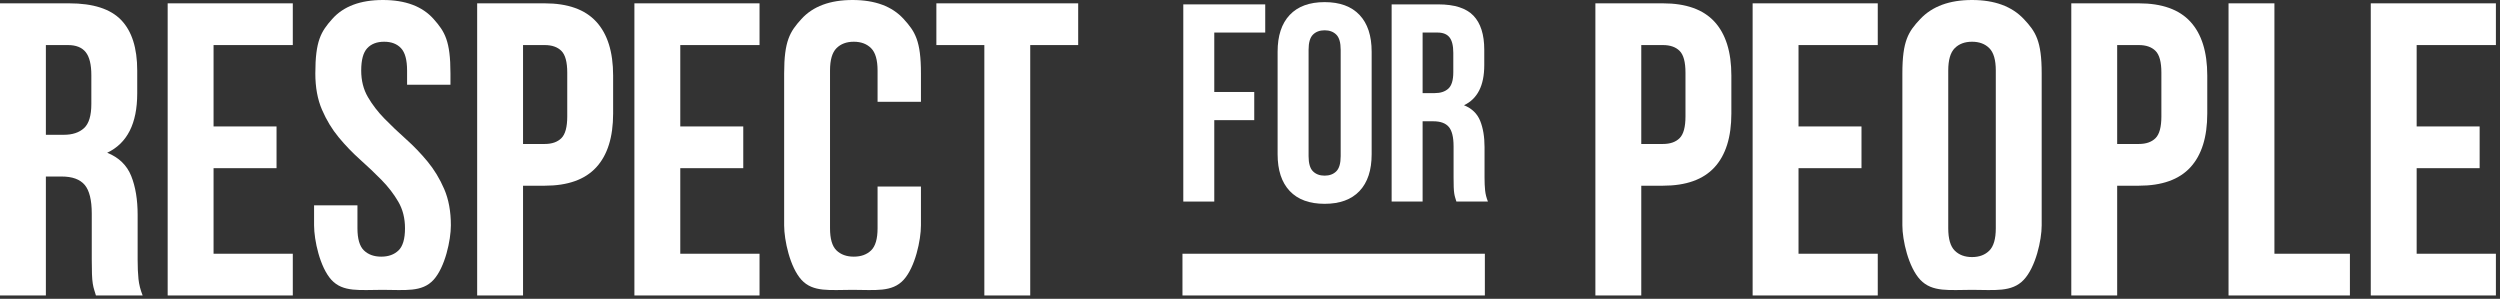 <svg 
 xmlns="http://www.w3.org/2000/svg"
 xmlns:xlink="http://www.w3.org/1999/xlink"
 width="251px" height="30px">
<rect width="100%" height="100%" fill="#333333" stroke="none"/>
<path fill-rule="evenodd"  fill="rgb(255, 255, 255)"
 d="M9.631,29.665 C9.576,29.469 9.520,29.287 9.464,29.120 C9.408,28.952 9.359,28.743 9.317,28.491 C9.276,28.240 9.248,27.919 9.234,27.528 C9.220,27.137 9.213,26.648 9.213,26.061 L9.213,21.453 C9.213,20.084 8.975,19.120 8.501,18.561 C8.026,18.003 7.259,17.723 6.198,17.723 L4.606,17.723 L4.606,29.665 L-0.000,29.665 L-0.000,0.335 L6.951,0.335 C9.352,0.335 11.090,0.894 12.165,2.011 C13.240,3.128 13.777,4.818 13.777,7.081 L13.777,9.385 C13.777,12.402 12.772,14.385 10.762,15.335 C11.935,15.810 12.737,16.585 13.170,17.660 C13.603,18.736 13.819,20.042 13.819,21.578 L13.819,26.103 C13.819,26.829 13.847,27.465 13.903,28.010 C13.959,28.554 14.098,29.106 14.322,29.665 L9.631,29.665 ZM9.171,7.542 C9.171,6.480 8.982,5.712 8.606,5.237 C8.229,4.762 7.635,4.525 6.826,4.525 L4.606,4.525 L4.606,13.533 L6.407,13.533 C7.272,13.533 7.949,13.310 8.438,12.863 C8.927,12.416 9.171,11.606 9.171,10.433 L9.171,7.542 Z"/>
<path fill-rule="evenodd"  fill="rgb(255, 255, 255)"
 d="M21.441,12.695 L27.764,12.695 L27.764,16.885 L21.441,16.885 L21.441,25.475 L29.397,25.475 L29.397,29.665 L16.834,29.665 L16.834,0.335 L29.397,0.335 L29.397,4.525 L21.441,4.525 L21.441,12.695 Z"/>
<path fill-rule="evenodd"  fill="rgb(255, 255, 255)"
 d="M31.659,7.374 C31.659,4.1 32.224,3.177 33.355,1.906 C34.485,0.635 36.181,-0.000 38.442,-0.000 C40.704,-0.000 42.400,0.635 43.530,1.906 C44.661,3.177 45.226,4.1 45.226,7.374 L45.226,8.505 L40.871,8.505 L40.871,7.081 C40.871,6.019 40.669,5.272 40.264,4.839 C39.859,4.406 39.294,4.190 38.568,4.190 C37.842,4.190 37.277,4.406 36.872,4.839 C36.467,5.272 36.265,6.019 36.265,7.081 C36.265,8.086 36.488,8.973 36.935,9.742 C37.382,10.509 37.940,11.236 38.610,11.920 C39.280,12.604 39.999,13.289 40.767,13.973 C41.534,14.658 42.253,15.405 42.923,16.215 C43.593,17.025 44.152,17.947 44.598,18.980 C45.045,20.014 45.268,21.229 45.268,22.626 C45.268,24.1 44.689,26.822 43.530,28.093 C42.372,29.364 40.662,29.1 38.401,29.1 C36.139,29.1 34.429,29.364 33.271,28.093 C32.112,26.822 31.533,24.1 31.533,22.626 L31.533,20.614 L35.888,20.614 L35.888,22.919 C35.888,23.980 36.104,24.720 36.537,25.140 C36.970,25.558 37.549,25.768 38.275,25.768 C39.001,25.768 39.580,25.558 40.013,25.140 C40.446,24.720 40.662,23.980 40.662,22.919 C40.662,21.913 40.439,21.026 39.992,20.258 C39.545,19.490 38.987,18.764 38.317,18.079 C37.647,17.395 36.928,16.711 36.160,16.027 C35.393,15.342 34.674,14.595 34.004,13.785 C33.334,12.975 32.775,12.053 32.329,11.019 C31.882,9.986 31.659,8.771 31.659,7.374 Z"/>
<path fill-rule="evenodd"  fill="rgb(255, 255, 255)"
 d="M59.862,16.801 C58.732,18.030 57.008,18.645 54.690,18.645 L52.513,18.645 L52.513,29.665 L47.907,29.665 L47.907,0.335 L54.690,0.335 C57.008,0.335 58.732,0.949 59.862,2.178 C60.993,3.407 61.558,5.209 61.558,7.583 L61.558,11.396 C61.558,13.771 60.993,15.572 59.862,16.801 ZM56.952,7.290 C56.952,6.229 56.756,5.503 56.366,5.112 C55.975,4.720 55.416,4.525 54.690,4.525 L52.513,4.525 L52.513,14.455 L54.690,14.455 C55.416,14.455 55.975,14.259 56.366,13.868 C56.756,13.477 56.952,12.751 56.952,11.690 L56.952,7.290 Z"/>
<path fill-rule="evenodd"  fill="rgb(255, 255, 255)"
 d="M68.300,12.695 L74.624,12.695 L74.624,16.885 L68.300,16.885 L68.300,25.475 L76.257,25.475 L76.257,29.665 L63.694,29.665 L63.694,0.335 L76.257,0.335 L76.257,4.525 L68.300,4.525 L68.300,12.695 Z"/>
<path fill-rule="evenodd"  fill="rgb(255, 255, 255)"
 d="M92.463,18.729 L92.463,22.626 C92.463,24.1 91.884,26.822 90.725,28.093 C89.567,29.364 87.857,29.1 85.595,29.1 C83.334,29.1 81.624,29.364 80.465,28.093 C79.307,26.822 78.728,24.1 78.728,22.626 L78.728,7.374 C78.728,4.1 79.307,3.177 80.465,1.906 C81.624,0.635 83.334,-0.000 85.595,-0.000 C87.857,-0.000 89.567,0.635 90.725,1.906 C91.884,3.177 92.463,4.1 92.463,7.374 L92.463,10.223 L88.108,10.223 L88.108,7.081 C88.108,6.019 87.892,5.272 87.459,4.839 C87.026,4.406 86.447,4.190 85.721,4.190 C84.995,4.190 84.416,4.406 83.983,4.839 C83.550,5.272 83.334,6.019 83.334,7.081 L83.334,22.919 C83.334,23.980 83.550,24.720 83.983,25.140 C84.416,25.558 84.995,25.768 85.721,25.768 C86.447,25.768 87.026,25.558 87.459,25.140 C87.892,24.720 88.108,23.980 88.108,22.919 L88.108,18.729 L92.463,18.729 Z"/>
<path fill-rule="evenodd"  fill="rgb(255, 255, 255)"
 d="M94.012,0.335 L108.250,0.335 L108.250,4.525 L103.435,4.525 L103.435,29.665 L98.828,29.665 L98.828,4.525 L94.012,4.525 L94.012,0.335 Z"/>
<path fill-rule="evenodd"  fill="rgb(255, 255, 255)"
 d="M121.913,9.235 L125.926,9.235 L125.926,12.063 L121.913,12.063 L121.913,20.237 L118.803,20.237 L118.803,0.440 L127.029,0.440 L127.029,3.268 L121.913,3.268 L121.913,9.235 Z"/>
<path fill-rule="evenodd"  fill="rgb(255, 255, 255)"
 d="M136.498,19.177 C135.688,20.034 134.519,20.463 132.993,20.463 C131.467,20.463 130.298,20.034 129.488,19.177 C128.678,18.319 128.272,17.088 128.272,15.486 L128.272,5.191 C128.272,3.588 128.678,2.358 129.488,1.500 C130.298,0.642 131.467,0.213 132.993,0.213 C134.519,0.213 135.688,0.642 136.498,1.500 C137.308,2.358 137.714,3.588 137.714,5.191 L137.714,15.486 C137.714,17.088 137.308,18.319 136.498,19.177 ZM134.604,4.993 C134.604,4.276 134.458,3.772 134.166,3.480 C133.874,3.188 133.483,3.042 132.993,3.042 C132.503,3.042 132.112,3.188 131.820,3.480 C131.528,3.772 131.382,4.276 131.382,4.993 L131.382,15.684 C131.382,16.400 131.528,16.905 131.820,17.197 C132.112,17.489 132.503,17.635 132.993,17.635 C133.483,17.635 133.874,17.489 134.166,17.197 C134.458,16.905 134.604,16.400 134.604,15.684 L134.604,4.993 Z"/>
<path fill-rule="evenodd"  fill="rgb(255, 255, 255)"
 d="M146.222,20.237 C146.184,20.105 146.146,19.983 146.109,19.869 C146.071,19.756 146.038,19.615 146.010,19.445 C145.982,19.275 145.963,19.059 145.953,18.795 C145.944,18.531 145.939,18.201 145.939,17.805 L145.939,14.694 C145.939,13.770 145.779,13.119 145.459,12.742 C145.138,12.365 144.620,12.177 143.904,12.177 L142.830,12.177 L142.830,20.237 L139.720,20.237 L139.720,0.440 L144.413,0.440 C146.033,0.440 147.206,0.817 147.932,1.571 C148.657,2.325 149.020,3.466 149.020,4.993 L149.020,6.549 C149.020,8.585 148.342,9.924 146.985,10.565 C147.776,10.885 148.318,11.409 148.610,12.134 C148.902,12.860 149.048,13.742 149.048,14.779 L149.048,17.833 C149.048,18.323 149.067,18.753 149.105,19.120 C149.143,19.488 149.237,19.860 149.388,20.237 L146.222,20.237 ZM145.911,5.304 C145.911,4.588 145.784,4.069 145.529,3.749 C145.275,3.428 144.874,3.268 144.328,3.268 L142.830,3.268 L142.830,9.348 L144.045,9.348 C144.629,9.348 145.086,9.198 145.416,8.896 C145.746,8.594 145.911,8.048 145.911,7.256 L145.911,5.304 Z"/>
<path fill-rule="evenodd"  fill="rgb(255, 255, 255)"
 d="M118.720,25.475 L149.080,25.475 L149.080,29.665 L118.720,29.665 L118.720,25.475 Z"/>
<path fill-rule="evenodd"  fill="rgb(255, 255, 255)"
 d="M172.133,16.801 C171.002,18.030 169.278,18.645 166.961,18.645 L164.784,18.645 L164.784,29.665 L160.177,29.665 L160.177,0.335 L166.961,0.335 C169.278,0.335 171.002,0.949 172.133,2.178 C173.263,3.407 173.829,5.209 173.829,7.583 L173.829,11.396 C173.829,13.771 173.263,15.572 172.133,16.801 ZM169.222,7.290 C169.222,6.229 169.027,5.503 168.636,5.112 C168.245,4.720 167.687,4.525 166.961,4.525 L164.784,4.525 L164.784,14.455 L166.961,14.455 C167.687,14.455 168.245,14.259 168.636,13.868 C169.027,13.477 169.222,12.751 169.222,11.690 L169.222,7.290 Z"/>
<path fill-rule="evenodd"  fill="rgb(255, 255, 255)"
 d="M180.571,12.695 L186.894,12.695 L186.894,16.885 L180.571,16.885 L180.571,25.475 L188.527,25.475 L188.527,29.665 L175.964,29.665 L175.964,0.335 L188.527,0.335 L188.527,4.525 L180.571,4.525 L180.571,12.695 Z"/>
<path fill-rule="evenodd"  fill="rgb(255, 255, 255)"
 d="M203.184,28.093 C201.984,29.364 200.253,29.1 197.991,29.1 C195.730,29.1 193.999,29.364 192.799,28.093 C191.598,26.822 190.998,24.1 190.998,22.626 L190.998,7.374 C190.998,4.1 191.598,3.177 192.799,1.906 C193.999,0.635 195.730,-0.000 197.991,-0.000 C200.253,-0.000 201.984,0.635 203.184,1.906 C204.385,3.177 204.985,4.1 204.985,7.374 L204.985,22.626 C204.985,24.1 204.385,26.822 203.184,28.093 ZM200.378,7.081 C200.378,6.019 200.162,5.272 199.729,4.839 C199.297,4.406 198.717,4.190 197.991,4.190 C197.266,4.190 196.686,4.406 196.254,4.839 C195.821,5.272 195.604,6.019 195.604,7.081 L195.604,22.919 C195.604,23.980 195.821,24.728 196.254,25.161 C196.686,25.593 197.266,25.810 197.991,25.810 C198.717,25.810 199.297,25.593 199.729,25.161 C200.162,24.728 200.378,23.980 200.378,22.919 L200.378,7.081 Z"/>
<path fill-rule="evenodd"  fill="rgb(255, 255, 255)"
 d="M219.914,16.801 C218.783,18.030 217.059,18.645 214.742,18.645 L212.564,18.645 L212.564,29.665 L207.958,29.665 L207.958,0.335 L214.742,0.335 C217.059,0.335 218.783,0.949 219.914,2.178 C221.044,3.407 221.610,5.209 221.610,7.583 L221.610,11.396 C221.610,13.771 221.044,15.572 219.914,16.801 ZM217.003,7.290 C217.003,6.229 216.808,5.503 216.417,5.112 C216.026,4.720 215.468,4.525 214.742,4.525 L212.564,4.525 L212.564,14.455 L214.742,14.455 C215.468,14.455 216.026,14.259 216.417,13.868 C216.808,13.477 217.003,12.751 217.003,11.690 L217.003,7.290 Z"/>
<path fill-rule="evenodd"  fill="rgb(255, 255, 255)"
 d="M223.745,0.335 L228.352,0.335 L228.352,25.475 L235.931,25.475 L235.931,29.665 L223.745,29.665 L223.745,0.335 Z"/>
<path fill-rule="evenodd"  fill="rgb(255, 255, 255)"
 d="M242.632,12.695 L248.955,12.695 L248.955,16.885 L242.632,16.885 L242.632,25.475 L250.588,25.475 L250.588,29.665 L238.025,29.665 L238.025,0.335 L250.588,0.335 L250.588,4.525 L242.632,4.525 L242.632,12.695 Z"/>
</svg>